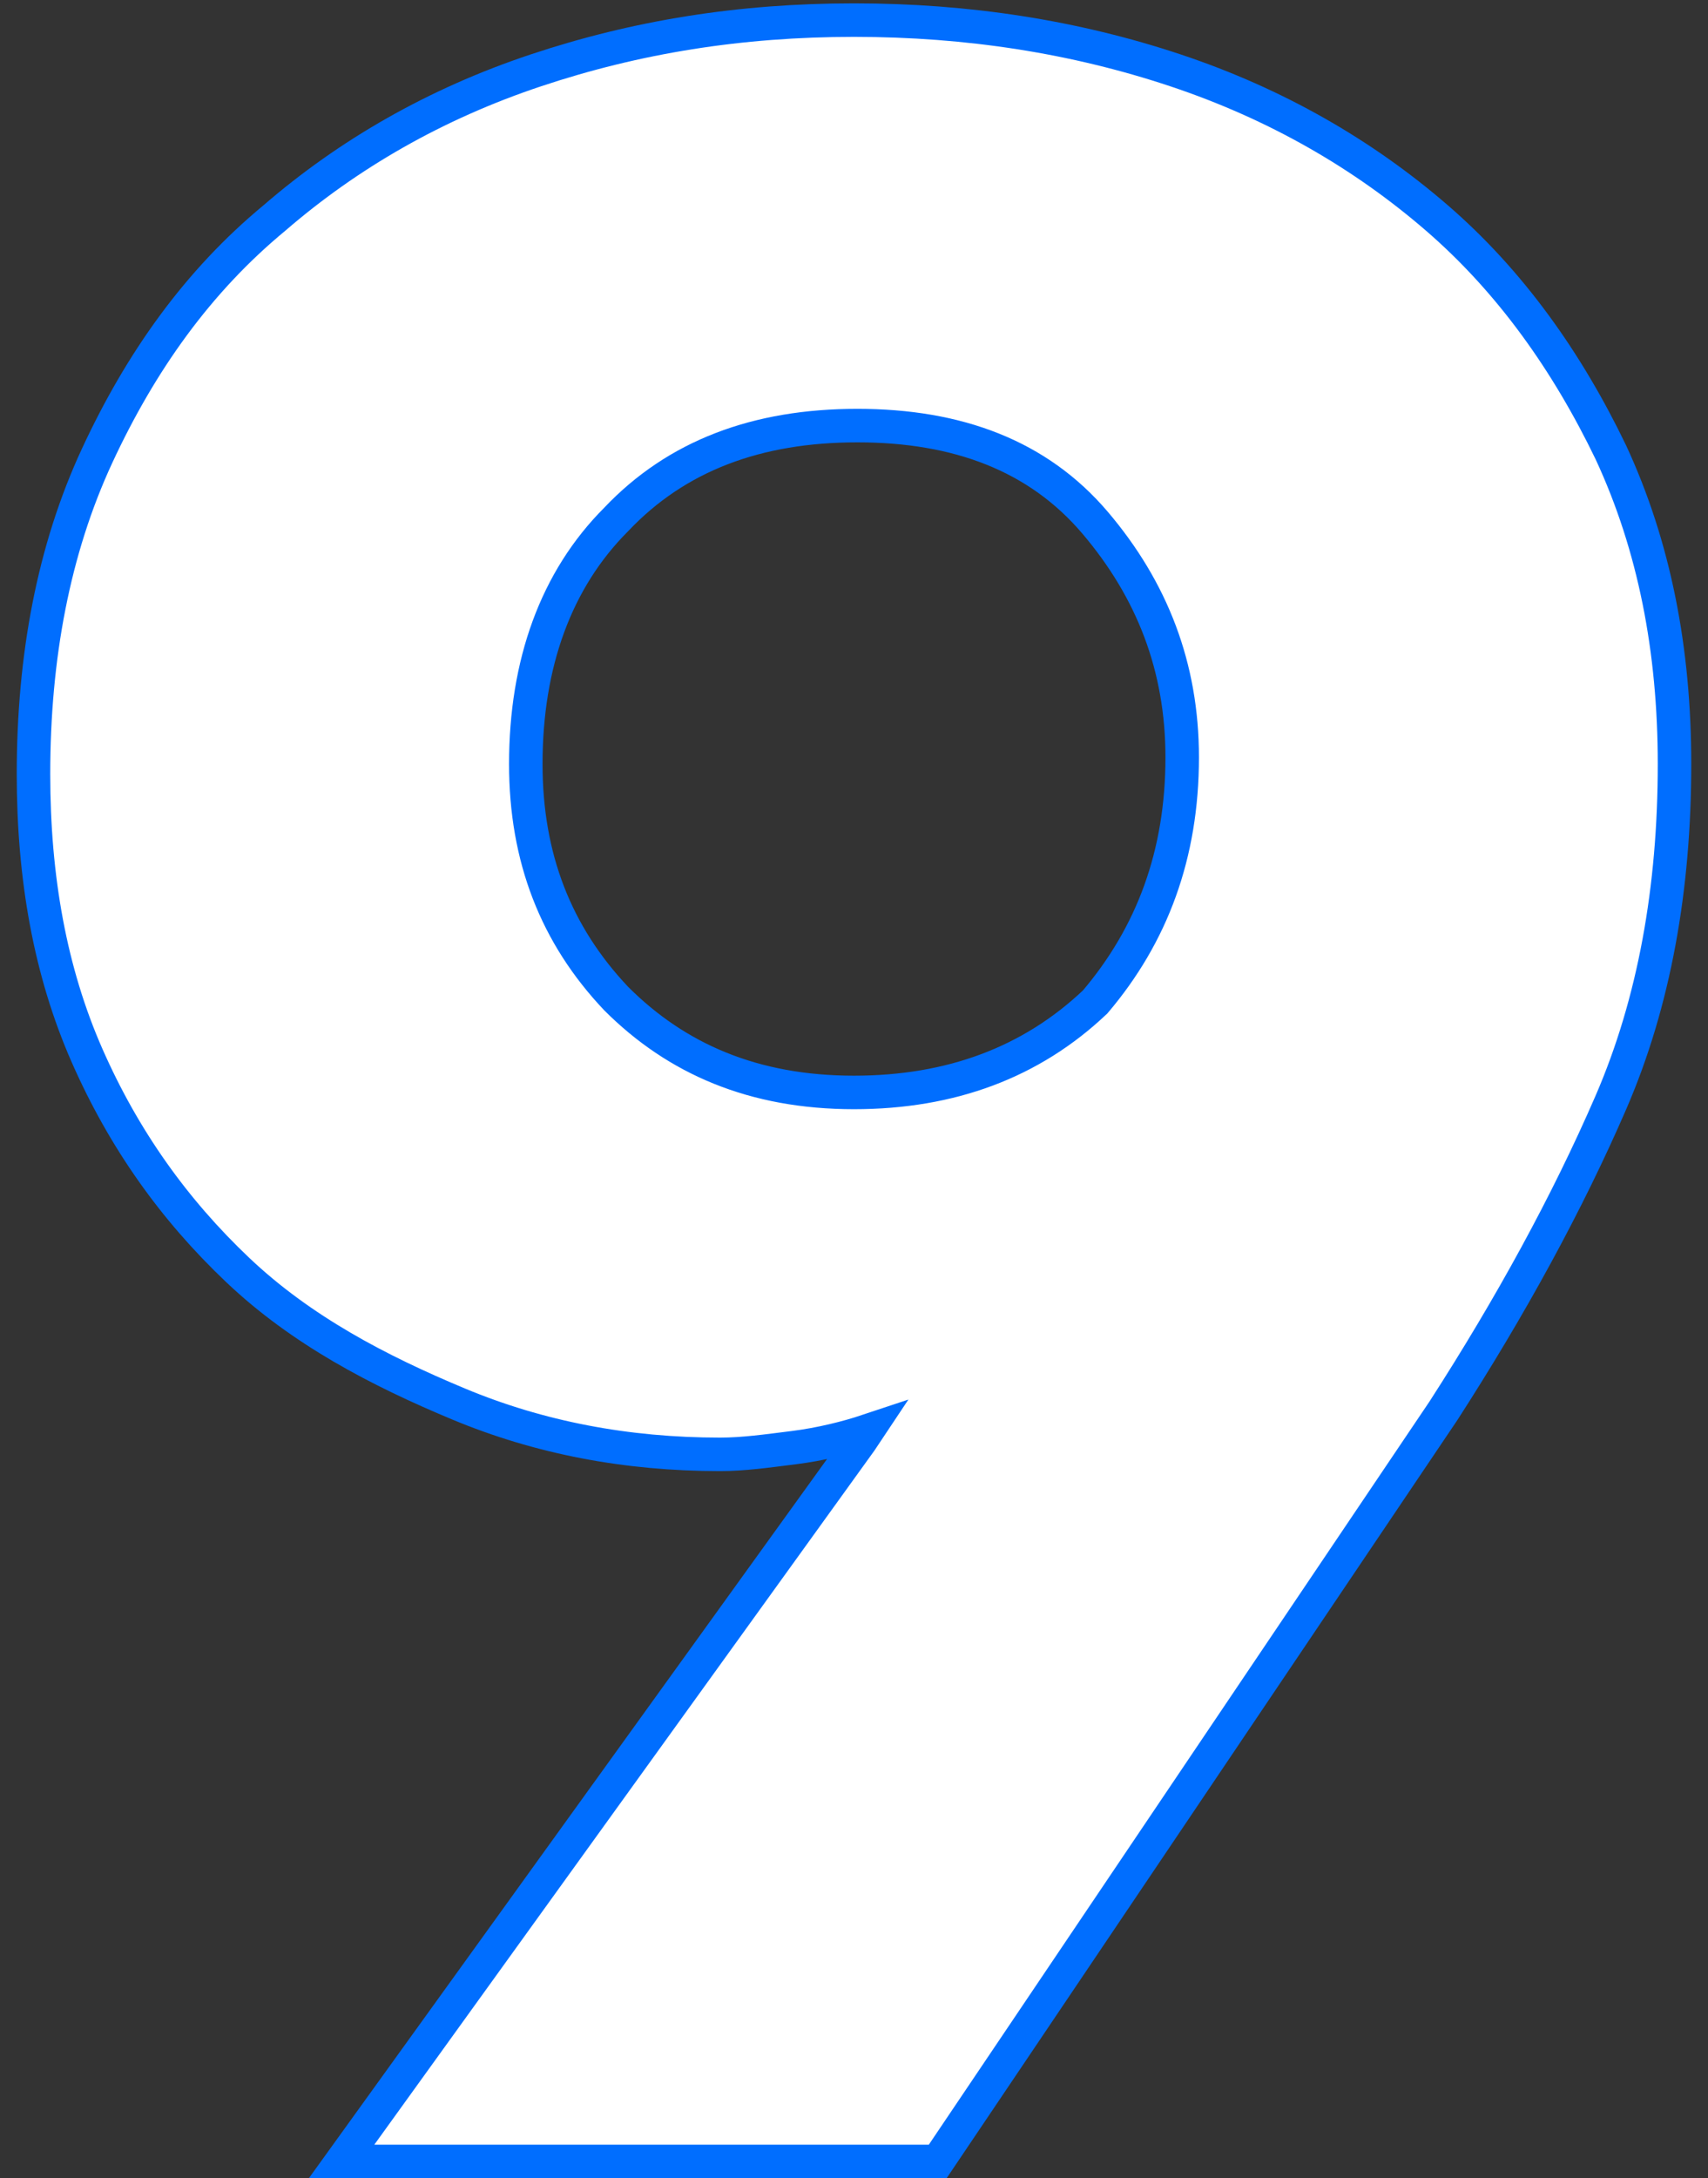 <?xml version="1.0" encoding="utf-8"?>
<!-- Generator: Adobe Illustrator 27.4.1, SVG Export Plug-In . SVG Version: 6.00 Build 0)  -->
<svg version="1.1" id="レイヤー_1" xmlns="http://www.w3.org/2000/svg" xmlns:xlink="http://www.w3.org/1999/xlink" x="0px"
	 y="0px" width="51px" height="65px" viewBox="0 0 51 65" style="enable-background:new 0 0 51 65;" xml:space="preserve">
<rect x="0" y="0" width="51" height="65" fill="#333333" stroke="none"/>
<style type="text/css">
	.st0{fill:#FFFFFF;stroke:#006EFF;stroke-miterlimit:10;}
</style>
<path class="st0" d="M50,22.8c0,3.7-0.6,7.1-1.9,10.1c-1.3,3-3,6.1-5,9.2L28,64.5H10.2L25.7,43l0.2-0.3c-0.6,0.2-1.4,0.4-2.2,0.5
	c-0.8,0.1-1.5,0.2-2.2,0.2c-2.8,0-5.4-0.5-7.8-1.5S9,39.7,7.1,37.9c-1.9-1.8-3.4-3.9-4.5-6.4C1.5,29,1,26.2,1,23.1
	c0-3.5,0.6-6.7,1.9-9.5c1.3-2.8,3-5.2,5.3-7.1C10.4,4.6,13,3.1,16,2.1c3-1,6.1-1.5,9.5-1.5c3.4,0,6.6,0.5,9.6,1.5
	c3,1,5.6,2.5,7.8,4.4c2.2,1.9,3.9,4.3,5.2,7C49.4,16.3,50,19.4,50,22.8z M35.3,22.6c0-2.7-0.9-5-2.6-7c-1.7-2-4.1-2.9-7.1-2.9
	c-3,0-5.4,0.9-7.2,2.8c-1.8,1.8-2.7,4.3-2.7,7.3c0,2.8,0.9,5.1,2.7,7c1.8,1.8,4.1,2.8,7.1,2.8c2.9,0,5.3-0.9,7.2-2.7
	C34.4,27.9,35.3,25.5,35.3,22.6z"/>
</svg>
